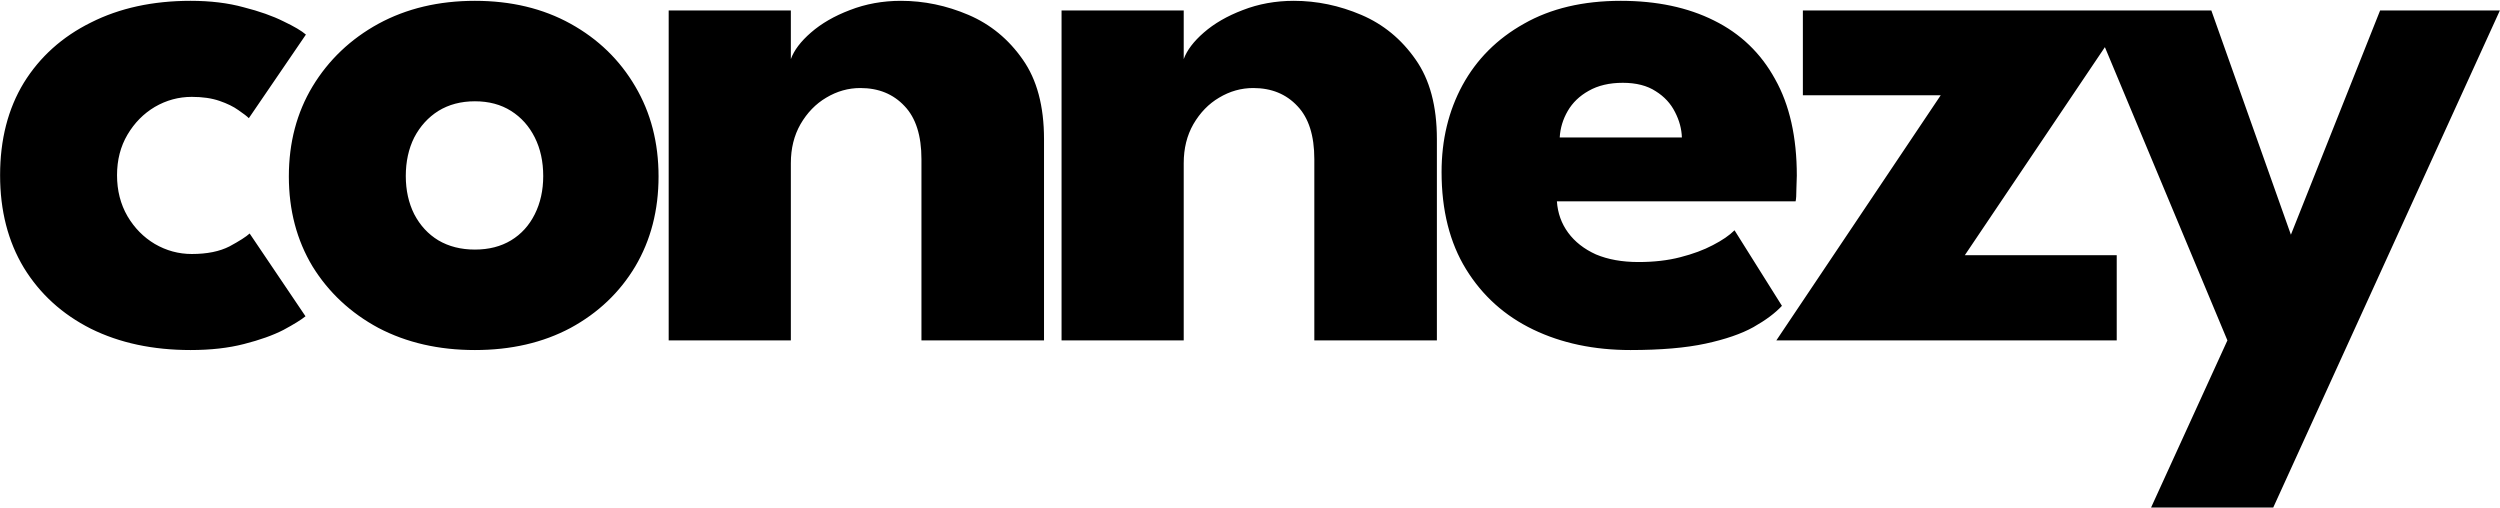 <svg width="2644" height="537" viewBox="0 0 2644 537" fill="none" xmlns="http://www.w3.org/2000/svg">
<path d="M202.825 268.625C218.975 268.625 232.292 265.933 242.775 260.55C253.258 254.883 260.342 250.35 264.025 246.95L323.1 334.5C318.567 338.183 310.775 343 299.725 348.95C288.675 354.617 274.792 359.575 258.075 363.825C241.642 368.075 222.8 370.2 201.55 370.2C161.6 370.2 126.467 362.692 96.15 347.675C65.833 332.375 42.175 310.842 25.175 283.075C8.458 255.308 0.1 222.725 0.1 185.325C0.1 147.642 8.458 115.058 25.175 87.575C42.175 60.092 65.833 38.842 96.15 23.825C126.467 8.525 161.6 0.875 201.55 0.875C222.517 0.875 241.217 3.142 257.65 7.675C274.367 11.925 288.392 16.883 299.725 22.55C311.058 27.933 318.992 32.608 323.525 36.575L263.175 124.975C261.192 122.992 257.508 120.158 252.125 116.475C247.025 112.792 240.367 109.533 232.15 106.7C223.933 103.867 214.158 102.45 202.825 102.45C188.942 102.45 175.908 105.992 163.725 113.075C151.825 120.158 142.192 129.933 134.825 142.4C127.458 154.867 123.775 169.175 123.775 185.325C123.775 201.475 127.458 215.925 134.825 228.675C142.192 241.142 151.825 250.917 163.725 258C175.908 265.083 188.942 268.625 202.825 268.625ZM502.264 370.2C464.014 370.2 430.014 362.408 400.264 346.825C370.797 330.958 347.564 309.283 330.564 281.8C313.847 254.033 305.489 222.3 305.489 186.6C305.489 150.9 313.847 119.167 330.564 91.4C347.564 63.35 370.797 41.25 400.264 25.1C430.014 8.95 464.014 0.875 502.264 0.875C540.514 0.875 574.231 8.95 603.414 25.1C632.597 41.25 655.406 63.35 671.839 91.4C688.272 119.167 696.489 150.9 696.489 186.6C696.489 222.3 688.272 254.033 671.839 281.8C655.406 309.283 632.597 330.958 603.414 346.825C574.231 362.408 540.514 370.2 502.264 370.2ZM502.264 263.95C516.997 263.95 529.747 260.692 540.514 254.175C551.281 247.658 559.639 238.45 565.589 226.55C571.539 214.65 574.514 201.192 574.514 186.175C574.514 170.875 571.539 157.275 565.589 145.375C559.639 133.475 551.281 124.125 540.514 117.325C529.747 110.525 516.997 107.125 502.264 107.125C487.531 107.125 474.639 110.525 463.589 117.325C452.822 124.125 444.322 133.475 438.089 145.375C432.139 157.275 429.164 170.875 429.164 186.175C429.164 201.192 432.139 214.65 438.089 226.55C444.322 238.45 452.822 247.658 463.589 254.175C474.639 260.692 487.531 263.95 502.264 263.95ZM952.85 0.875C977.217 0.875 1001.02 5.833 1024.25 15.75C1047.48 25.667 1066.61 41.392 1081.63 62.925C1096.64 84.175 1104.15 112.225 1104.15 147.075V360H974.525V168.325C974.525 143.392 968.575 124.692 956.675 112.225C944.775 99.475 929.192 93.1 909.925 93.1C897.175 93.1 885.134 96.5 873.8 103.3C862.75 109.817 853.684 119.167 846.6 131.35C839.8 143.25 836.4 156.992 836.4 172.575V360H707.2V11.075H836.4V62.5C839.8 53.15 846.884 43.8 857.65 34.45C868.7 24.817 882.442 16.883 898.875 10.65C915.592 4.133 933.584 0.875 952.85 0.875ZM1368.35 0.875C1392.72 0.875 1416.52 5.833 1439.75 15.75C1462.99 25.667 1482.11 41.392 1497.13 62.925C1512.15 84.175 1519.65 112.225 1519.65 147.075V360H1390.03V168.325C1390.03 143.392 1384.08 124.692 1372.18 112.225C1360.28 99.475 1344.7 93.1 1325.43 93.1C1312.68 93.1 1300.64 96.5 1289.3 103.3C1278.25 109.817 1269.19 119.167 1262.1 131.35C1255.3 143.25 1251.9 156.992 1251.9 172.575V360H1122.7V11.075H1251.9V62.5C1255.3 53.15 1262.39 43.8 1273.15 34.45C1284.2 24.817 1297.95 16.883 1314.38 10.65C1331.1 4.133 1349.09 0.875 1368.35 0.875ZM1646.58 212.95C1647.43 225.417 1651.4 236.467 1658.48 246.1C1665.57 255.733 1675.34 263.383 1687.81 269.05C1700.56 274.433 1715.57 277.125 1732.86 277.125C1749.29 277.125 1764.02 275.425 1777.06 272.025C1790.37 268.625 1801.85 264.375 1811.48 259.275C1821.4 254.175 1829.05 248.933 1834.43 243.55L1884.58 323.45C1877.5 331.1 1867.44 338.608 1854.41 345.975C1841.66 353.058 1824.8 358.867 1803.83 363.4C1782.87 367.933 1756.37 370.2 1724.36 370.2C1685.82 370.2 1651.54 362.975 1621.51 348.525C1591.47 334.075 1567.82 312.825 1550.53 284.775C1533.25 256.725 1524.61 222.442 1524.61 181.925C1524.61 147.925 1531.97 117.325 1546.71 90.125C1561.72 62.642 1583.4 40.967 1611.73 25.1C1640.07 8.95 1674.21 0.875 1714.16 0.875C1752.12 0.875 1784.99 7.817 1812.76 21.7C1840.81 35.583 1862.34 56.267 1877.36 83.75C1892.66 110.95 1900.31 144.95 1900.31 185.75C1900.31 188.017 1900.17 192.55 1899.88 199.35C1899.88 206.15 1899.6 210.683 1899.03 212.95H1646.58ZM1778.76 145.375C1778.47 136.308 1776.07 127.383 1771.53 118.6C1767 109.533 1760.2 102.167 1751.13 96.5C1742.07 90.55 1730.45 87.575 1716.28 87.575C1702.12 87.575 1690.07 90.408 1680.16 96.075C1670.52 101.458 1663.16 108.542 1658.06 117.325C1652.96 126.108 1650.12 135.458 1649.56 145.375H1778.76ZM1906.72 11.075H2252.25L2078 269.9H2238.65V360H1878.67L2052.5 100.75H1906.72V11.075ZM2422.86 248.225L2517.21 11.075H2643.86L2404.16 536.8H2274.96L2355.71 360L2209.93 11.075H2338.71L2422.86 248.225Z" fill="black"/>
</svg>
